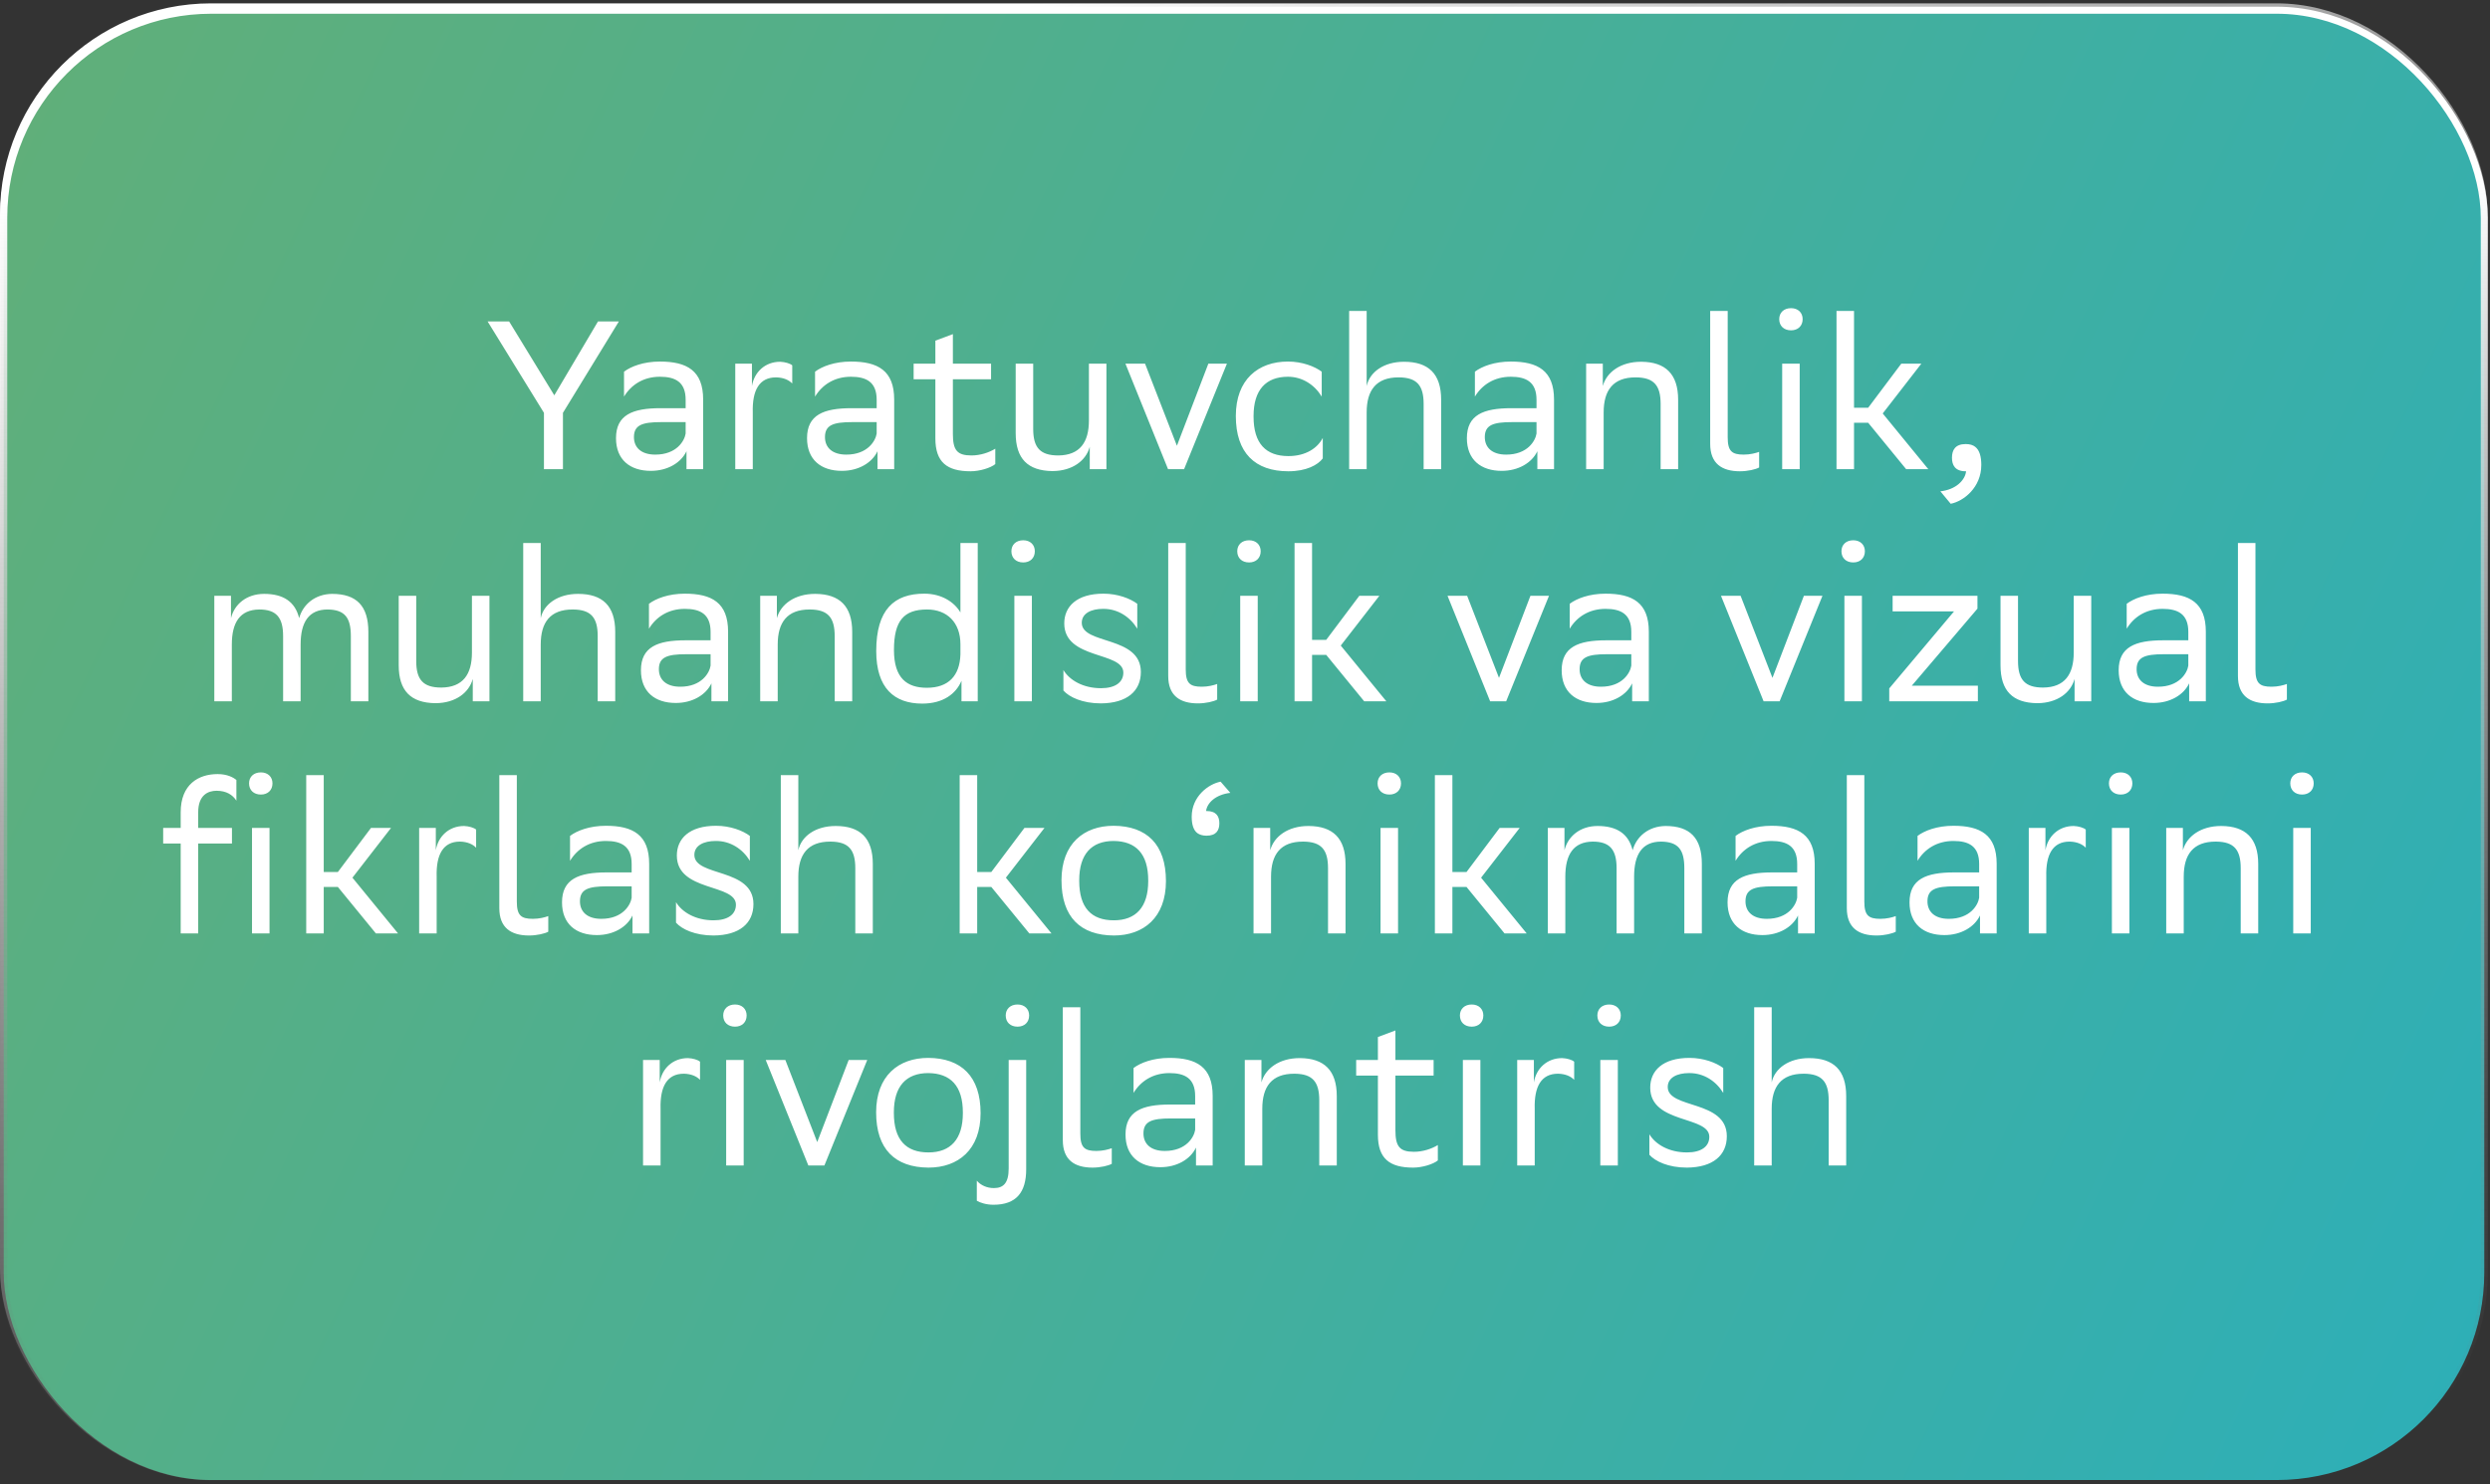 <?xml version="1.0" encoding="UTF-8"?> <svg xmlns="http://www.w3.org/2000/svg" width="354" height="211" viewBox="0 0 354 211" fill="none"><rect x="0" y="0" width="354" height="211" fill="#333333" stroke="none"/><rect data-figma-bg-blur-radius="40" x="0.5" y="0.977" width="352.656" height="208.969" rx="29.5" fill="#48AEBE" fill-opacity="0.01" stroke="url(#paint0_linear_688_5967)"></rect><rect data-figma-bg-blur-radius="19.6" x="0.531" y="1.453" width="352.656" height="208.969" rx="29.5" fill="url(#paint1_linear_688_5967)" stroke="url(#paint2_linear_688_5967)"></rect><path d="M87.983 45.703L80.033 58.693V66.703H77.333V58.693L69.323 45.703H72.383L78.803 56.203L85.013 45.703H87.983ZM88.717 56.383V52.843C89.707 52.093 91.507 51.403 93.817 51.403C97.657 51.403 99.967 52.693 99.967 56.803V66.703H97.597V64.153C96.817 65.803 94.897 66.943 92.527 66.943C89.557 66.943 87.577 65.353 87.577 62.293C87.577 58.993 89.917 58.033 93.907 58.033H97.477V56.833C97.477 54.283 95.977 53.563 93.817 53.563C91.477 53.563 89.737 54.703 88.717 56.383ZM93.157 64.633C96.217 64.633 97.327 62.653 97.477 61.633V60.013H93.997C91.297 60.013 90.127 60.433 90.127 62.143C90.127 63.613 91.147 64.633 93.157 64.633ZM110.322 53.653C107.952 53.653 106.932 55.483 107.022 58.633V66.703H104.532V51.703H106.902V54.883C107.232 52.903 108.762 51.433 110.922 51.433C111.612 51.463 112.332 51.673 112.632 51.943V54.523C112.152 54.013 111.372 53.683 110.382 53.653H110.322ZM115.875 56.383V52.843C116.865 52.093 118.665 51.403 120.975 51.403C124.815 51.403 127.125 52.693 127.125 56.803V66.703H124.755V64.153C123.975 65.803 122.055 66.943 119.685 66.943C116.715 66.943 114.735 65.353 114.735 62.293C114.735 58.993 117.075 58.033 121.065 58.033H124.635V56.833C124.635 54.283 123.135 53.563 120.975 53.563C118.635 53.563 116.895 54.703 115.875 56.383ZM120.315 64.633C123.375 64.633 124.485 62.653 124.635 61.633V60.013H121.155C118.455 60.013 117.285 60.433 117.285 62.143C117.285 63.613 118.305 64.633 120.315 64.633ZM129.89 51.703H132.98V48.433L135.47 47.503V51.703H140.9V53.923H135.47V61.693C135.47 64.003 136.07 64.753 138.11 64.753C139.37 64.753 140.63 64.333 141.5 63.793V65.983C140.84 66.523 139.28 67.003 137.99 67.003C134.63 67.003 132.98 65.713 132.98 62.323V53.923H129.89V51.703ZM150.459 64.753C153.519 64.723 154.809 62.893 154.809 59.773V51.703H157.299V66.703H154.929V63.523C154.389 65.503 152.469 66.943 149.679 66.973H149.619H149.559C146.139 66.913 144.399 65.233 144.399 61.573V51.703H146.889V60.973C146.889 63.643 147.879 64.753 150.459 64.753ZM166.06 66.703L160 51.703H162.79L167.32 63.373L171.79 51.703H174.43L168.34 66.703H166.06ZM188.057 65.173C187.367 66.103 185.717 67.003 183.167 67.003C178.427 67.003 175.697 64.393 175.697 59.143C175.697 53.953 178.877 51.403 183.107 51.403C185.117 51.403 186.917 52.093 187.907 52.843V56.383C186.887 54.703 185.147 53.563 183.107 53.563C179.957 53.563 178.217 55.453 178.217 59.143V59.233C178.217 63.073 179.987 64.843 183.167 64.843C185.657 64.843 187.307 63.703 188.057 62.263V65.173ZM202.397 66.703V57.433C202.397 54.793 201.437 53.683 198.917 53.653H198.827C195.647 53.653 194.297 55.483 194.297 58.633V66.703H191.807V44.203H194.297V54.883C194.717 52.903 196.727 51.433 199.607 51.433C203.087 51.433 204.887 53.143 204.887 56.833V66.703H202.397ZM209.684 56.383V52.843C210.674 52.093 212.474 51.403 214.784 51.403C218.624 51.403 220.934 52.693 220.934 56.803V66.703H218.564V64.153C217.784 65.803 215.864 66.943 213.494 66.943C210.524 66.943 208.544 65.353 208.544 62.293C208.544 58.993 210.884 58.033 214.874 58.033H218.444V56.833C218.444 54.283 216.944 53.563 214.784 53.563C212.444 53.563 210.704 54.703 209.684 56.383ZM214.124 64.633C217.184 64.633 218.294 62.653 218.444 61.633V60.013H214.964C212.264 60.013 211.094 60.433 211.094 62.143C211.094 63.613 212.114 64.633 214.124 64.633ZM236.089 66.703V57.433C236.089 54.793 235.129 53.683 232.609 53.653H232.519C229.339 53.653 227.989 55.483 227.989 58.633V66.703H225.499V51.703H227.869V54.883C228.409 52.903 230.419 51.433 233.299 51.433H233.359C236.779 51.463 238.579 53.173 238.579 56.833V66.703H236.089ZM250.095 64.243V66.463C249.615 66.733 248.475 67.003 247.365 67.003C244.785 67.003 243.135 65.893 243.135 63.103V44.203H245.625V62.173C245.625 64.153 246.225 64.633 247.905 64.633C248.805 64.633 249.615 64.423 250.095 64.243ZM252.95 45.373C252.95 44.443 253.61 43.813 254.63 43.813C255.62 43.813 256.28 44.443 256.28 45.373C256.28 46.333 255.62 46.963 254.63 46.963C253.61 46.963 252.95 46.333 252.95 45.373ZM253.37 66.703V51.703H255.86V66.703H253.37ZM261.094 44.203H263.584V57.973H265.594L270.304 51.703H273.154L267.664 58.783L274.144 66.703H270.994L265.594 60.103H263.584V66.703H261.094V44.203ZM275.859 69.853C278.049 69.613 279.369 68.293 279.519 67.003H279.459C277.959 67.003 277.509 66.133 277.509 65.083C277.509 64.003 277.959 63.133 279.459 63.133C280.059 63.133 280.509 63.283 280.809 63.523C281.439 64.003 281.679 64.933 281.679 66.103C281.679 69.313 279.159 71.263 277.329 71.623L275.859 69.853ZM40.249 99.703V90.433C40.249 87.763 39.259 86.653 36.859 86.653C34.099 86.683 32.959 88.513 32.959 91.633V99.703H30.469V84.703H32.839V87.883C33.319 85.903 35.059 84.433 37.549 84.433C40.279 84.433 41.959 85.543 42.529 87.883C43.069 85.933 44.779 84.463 47.209 84.433C50.689 84.433 52.369 86.143 52.369 89.833V99.703H49.879V90.433C49.879 87.793 49.009 86.683 46.579 86.653C43.879 86.653 42.739 88.483 42.739 91.633V99.703H40.249ZM62.744 97.753C65.804 97.723 67.094 95.893 67.094 92.773V84.703H69.584V99.703H67.214V96.523C66.674 98.503 64.754 99.943 61.964 99.973H61.904H61.844C58.424 99.913 56.684 98.233 56.684 94.573V84.703H59.174V93.973C59.174 96.643 60.164 97.753 62.744 97.753ZM84.975 99.703V90.433C84.975 87.793 84.015 86.683 81.495 86.653H81.405C78.225 86.653 76.875 88.483 76.875 91.633V99.703H74.385V77.203H76.875V87.883C77.295 85.903 79.305 84.433 82.185 84.433C85.665 84.433 87.465 86.143 87.465 89.833V99.703H84.975ZM92.262 89.383V85.843C93.252 85.093 95.052 84.403 97.362 84.403C101.202 84.403 103.512 85.693 103.512 89.803V99.703H101.142V97.153C100.362 98.803 98.442 99.943 96.072 99.943C93.102 99.943 91.122 98.353 91.122 95.293C91.122 91.993 93.462 91.033 97.452 91.033H101.022V89.833C101.022 87.283 99.522 86.563 97.362 86.563C95.022 86.563 93.282 87.703 92.262 89.383ZM96.702 97.633C99.762 97.633 100.872 95.653 101.022 94.633V93.013H97.542C94.842 93.013 93.672 93.433 93.672 95.143C93.672 96.613 94.692 97.633 96.702 97.633ZM118.667 99.703V90.433C118.667 87.793 117.707 86.683 115.187 86.653H115.097C111.917 86.653 110.567 88.483 110.567 91.633V99.703H108.077V84.703H110.447V87.883C110.987 85.903 112.997 84.433 115.877 84.433H115.937C119.357 84.463 121.157 86.173 121.157 89.833V99.703H118.667ZM136.543 77.203H139.003V99.703H136.693V96.793C136.663 96.823 136.663 96.853 136.663 96.853C135.913 98.593 134.143 100.033 131.113 100.033C127.123 100.033 124.573 97.813 124.573 92.563C124.573 86.653 127.123 84.403 131.413 84.403C133.903 84.403 135.703 85.633 136.543 87.073V77.203ZM136.543 93.043V91.603C136.543 88.483 134.623 86.653 131.803 86.653C128.503 86.653 127.093 88.243 127.093 92.413C127.093 96.433 128.953 97.783 131.773 97.783C134.863 97.783 136.453 96.043 136.543 93.043ZM143.79 78.373C143.79 77.443 144.45 76.813 145.47 76.813C146.46 76.813 147.12 77.443 147.12 78.373C147.12 79.333 146.46 79.963 145.47 79.963C144.45 79.963 143.79 79.333 143.79 78.373ZM144.21 99.703V84.703H146.7V99.703H144.21ZM161.684 89.383C160.664 87.703 158.924 86.563 156.884 86.563H156.824C155.144 86.563 153.794 87.193 153.794 88.543C153.794 91.693 162.194 90.343 162.194 95.533C162.194 98.263 160.214 99.973 156.524 100.003C153.884 100.003 151.994 99.103 151.184 98.173V95.263C152.054 96.703 153.974 97.843 156.524 97.843C158.564 97.843 159.704 97.003 159.704 95.623C159.704 92.593 151.304 93.823 151.304 88.633C151.304 86.233 153.074 84.403 156.884 84.403C158.894 84.403 160.694 85.093 161.684 85.843V89.383ZM173.045 97.243V99.463C172.565 99.733 171.425 100.003 170.315 100.003C167.735 100.003 166.085 98.893 166.085 96.103V77.203H168.575V95.173C168.575 97.153 169.175 97.633 170.855 97.633C171.755 97.633 172.565 97.423 173.045 97.243ZM175.899 78.373C175.899 77.443 176.559 76.813 177.579 76.813C178.569 76.813 179.229 77.443 179.229 78.373C179.229 79.333 178.569 79.963 177.579 79.963C176.559 79.963 175.899 79.333 175.899 78.373ZM176.319 99.703V84.703H178.809V99.703H176.319ZM184.044 77.203H186.534V90.973H188.544L193.254 84.703H196.104L190.614 91.783L197.094 99.703H193.944L188.544 93.103H186.534V99.703H184.044V77.203ZM211.851 99.703L205.791 84.703H208.581L213.111 96.373L217.581 84.703H220.221L214.131 99.703H211.851ZM223.161 89.383V85.843C224.151 85.093 225.951 84.403 228.261 84.403C232.101 84.403 234.411 85.693 234.411 89.803V99.703H232.041V97.153C231.261 98.803 229.341 99.943 226.971 99.943C224.001 99.943 222.021 98.353 222.021 95.293C222.021 91.993 224.361 91.033 228.351 91.033H231.921V89.833C231.921 87.283 230.421 86.563 228.261 86.563C225.921 86.563 224.181 87.703 223.161 89.383ZM227.601 97.633C230.661 97.633 231.771 95.653 231.921 94.633V93.013H228.441C225.741 93.013 224.571 93.433 224.571 95.143C224.571 96.613 225.591 97.633 227.601 97.633ZM250.728 99.703L244.668 84.703H247.458L251.988 96.373L256.458 84.703H259.098L253.008 99.703H250.728ZM261.797 78.373C261.797 77.443 262.457 76.813 263.477 76.813C264.467 76.813 265.127 77.443 265.127 78.373C265.127 79.333 264.467 79.963 263.477 79.963C262.457 79.963 261.797 79.333 261.797 78.373ZM262.217 99.703V84.703H264.707V99.703H262.217ZM281.192 99.703H268.592V97.873L277.802 86.923H269.072V84.703H281.132V86.533L271.802 97.483H281.192V99.703ZM290.469 97.753C293.529 97.723 294.819 95.893 294.819 92.773V84.703H297.309V99.703H294.939V96.523C294.399 98.503 292.479 99.943 289.689 99.973H289.629H289.569C286.149 99.913 284.409 98.233 284.409 94.573V84.703H286.899V93.973C286.899 96.643 287.889 97.753 290.469 97.753ZM302.35 89.383V85.843C303.34 85.093 305.14 84.403 307.45 84.403C311.29 84.403 313.6 85.693 313.6 89.803V99.703H311.23V97.153C310.45 98.803 308.53 99.943 306.16 99.943C303.19 99.943 301.21 98.353 301.21 95.293C301.21 91.993 303.55 91.033 307.54 91.033H311.11V89.833C311.11 87.283 309.61 86.563 307.45 86.563C305.11 86.563 303.37 87.703 302.35 89.383ZM306.79 97.633C309.85 97.633 310.96 95.653 311.11 94.633V93.013H307.63C304.93 93.013 303.76 93.433 303.76 95.143C303.76 96.613 304.78 97.633 306.79 97.633ZM325.125 97.243V99.463C324.645 99.733 323.505 100.003 322.395 100.003C319.815 100.003 318.165 98.893 318.165 96.103V77.203H320.655V95.173C320.655 97.153 321.255 97.633 322.935 97.633C323.835 97.633 324.645 97.423 325.125 97.243ZM23.198 117.703H25.688V115.483C25.688 111.523 28.208 110.053 30.938 110.053C32.348 110.053 33.218 110.563 33.608 110.893V113.833C33.068 112.993 32.168 112.423 30.788 112.423C29.588 112.423 28.178 113.023 28.178 115.483V117.703H32.978V119.923H28.178V132.703H25.688V119.923H23.198V117.703ZM35.828 132.703V117.703H38.318V132.703H35.828ZM35.408 111.373C35.408 110.443 36.068 109.813 37.088 109.813C38.078 109.813 38.738 110.443 38.738 111.373C38.738 112.333 38.078 112.963 37.088 112.963C36.068 112.963 35.408 112.333 35.408 111.373ZM43.536 110.203H46.026V123.973H48.036L52.746 117.703H55.596L50.106 124.783L56.586 132.703H53.436L48.036 126.103H46.026V132.703H43.536V110.203ZM65.38 119.653C63.01 119.653 61.99 121.483 62.08 124.633V132.703H59.59V117.703H61.96V120.883C62.29 118.903 63.82 117.433 65.98 117.433C66.67 117.463 67.39 117.673 67.69 117.943V120.523C67.21 120.013 66.43 119.683 65.44 119.653H65.38ZM77.947 130.243V132.463C77.467 132.733 76.327 133.003 75.217 133.003C72.637 133.003 70.987 131.893 70.987 129.103V110.203H73.477V128.173C73.477 130.153 74.077 130.633 75.757 130.633C76.657 130.633 77.467 130.423 77.947 130.243ZM81.041 122.383V118.843C82.031 118.093 83.831 117.403 86.141 117.403C89.981 117.403 92.291 118.693 92.291 122.803V132.703H89.921V130.153C89.141 131.803 87.221 132.943 84.851 132.943C81.881 132.943 79.901 131.353 79.901 128.293C79.901 124.993 82.241 124.033 86.231 124.033H89.801V122.833C89.801 120.283 88.301 119.563 86.141 119.563C83.801 119.563 82.061 120.703 81.041 122.383ZM85.481 130.633C88.541 130.633 89.651 128.653 89.801 127.633V126.013H86.321C83.621 126.013 82.451 126.433 82.451 128.143C82.451 129.613 83.471 130.633 85.481 130.633ZM106.606 122.383C105.586 120.703 103.846 119.563 101.806 119.563H101.746C100.066 119.563 98.716 120.193 98.716 121.543C98.716 124.693 107.116 123.343 107.116 128.533C107.116 131.263 105.136 132.973 101.446 133.003C98.806 133.003 96.916 132.103 96.106 131.173V128.263C96.976 129.703 98.896 130.843 101.446 130.843C103.486 130.843 104.626 130.003 104.626 128.623C104.626 125.593 96.226 126.823 96.226 121.633C96.226 119.233 97.996 117.403 101.806 117.403C103.816 117.403 105.616 118.093 106.606 118.843V122.383ZM121.596 132.703V123.433C121.596 120.793 120.636 119.683 118.116 119.653H118.026C114.846 119.653 113.496 121.483 113.496 124.633V132.703H111.006V110.203H113.496V120.883C113.916 118.903 115.926 117.433 118.806 117.433C122.286 117.433 124.086 119.143 124.086 122.833V132.703H121.596ZM136.436 110.203H138.926V123.973H140.936L145.646 117.703H148.496L143.006 124.783L149.486 132.703H146.336L140.936 126.103H138.926V132.703H136.436V110.203ZM150.911 125.143C150.911 119.953 154.091 117.403 158.321 117.403C163.031 117.433 165.761 120.043 165.761 125.263C165.761 130.453 162.581 133.003 158.351 133.003C153.611 132.973 150.911 130.393 150.911 125.143ZM153.431 125.143V125.233C153.431 129.073 155.171 130.843 158.351 130.843C161.501 130.843 163.241 128.953 163.241 125.263V125.173C163.241 121.363 161.471 119.593 158.321 119.563C155.171 119.563 153.431 121.453 153.431 125.143ZM174.914 112.723C172.844 112.963 171.614 114.133 171.464 115.303H171.524C172.934 115.303 173.354 116.083 173.354 117.043C173.354 118.033 172.934 118.813 171.524 118.813C170.954 118.813 170.534 118.663 170.234 118.453C169.664 118.033 169.424 117.193 169.424 116.113C169.424 113.233 171.794 111.463 173.534 111.133L174.914 112.723ZM188.803 132.703V123.433C188.803 120.793 187.843 119.683 185.323 119.653H185.233C182.053 119.653 180.703 121.483 180.703 124.633V132.703H178.213V117.703H180.583V120.883C181.123 118.903 183.133 117.433 186.013 117.433H186.073C189.493 117.463 191.293 119.173 191.293 122.833V132.703H188.803ZM195.85 111.373C195.85 110.443 196.51 109.813 197.53 109.813C198.52 109.813 199.18 110.443 199.18 111.373C199.18 112.333 198.52 112.963 197.53 112.963C196.51 112.963 195.85 112.333 195.85 111.373ZM196.27 132.703V117.703H198.76V132.703H196.27ZM203.995 110.203H206.485V123.973H208.495L213.205 117.703H216.055L210.565 124.783L217.045 132.703H213.895L208.495 126.103H206.485V132.703H203.995V110.203ZM229.829 132.703V123.433C229.829 120.763 228.839 119.653 226.439 119.653C223.679 119.683 222.539 121.513 222.539 124.633V132.703H220.049V117.703H222.419V120.883C222.899 118.903 224.639 117.433 227.129 117.433C229.859 117.433 231.539 118.543 232.109 120.883C232.649 118.933 234.359 117.463 236.789 117.433C240.269 117.433 241.949 119.143 241.949 122.833V132.703H239.459V123.433C239.459 120.793 238.589 119.683 236.159 119.653C233.459 119.653 232.319 121.483 232.319 124.633V132.703H229.829ZM246.744 122.383V118.843C247.734 118.093 249.534 117.403 251.844 117.403C255.684 117.403 257.994 118.693 257.994 122.803V132.703H255.624V130.153C254.844 131.803 252.924 132.943 250.554 132.943C247.584 132.943 245.604 131.353 245.604 128.293C245.604 124.993 247.944 124.033 251.934 124.033H255.504V122.833C255.504 120.283 254.004 119.563 251.844 119.563C249.504 119.563 247.764 120.703 246.744 122.383ZM251.184 130.633C254.244 130.633 255.354 128.653 255.504 127.633V126.013H252.024C249.324 126.013 248.154 126.433 248.154 128.143C248.154 129.613 249.174 130.633 251.184 130.633ZM269.519 130.243V132.463C269.039 132.733 267.899 133.003 266.789 133.003C264.209 133.003 262.559 131.893 262.559 129.103V110.203H265.049V128.173C265.049 130.153 265.649 130.633 267.329 130.633C268.229 130.633 269.039 130.423 269.519 130.243ZM272.614 122.383V118.843C273.604 118.093 275.404 117.403 277.714 117.403C281.554 117.403 283.864 118.693 283.864 122.803V132.703H281.494V130.153C280.714 131.803 278.794 132.943 276.424 132.943C273.454 132.943 271.474 131.353 271.474 128.293C271.474 124.993 273.814 124.033 277.804 124.033H281.374V122.833C281.374 120.283 279.874 119.563 277.714 119.563C275.374 119.563 273.634 120.703 272.614 122.383ZM277.054 130.633C280.114 130.633 281.224 128.653 281.374 127.633V126.013H277.894C275.194 126.013 274.024 126.433 274.024 128.143C274.024 129.613 275.044 130.633 277.054 130.633ZM294.218 119.653C291.848 119.653 290.828 121.483 290.918 124.633V132.703H288.428V117.703H290.798V120.883C291.128 118.903 292.658 117.433 294.818 117.433C295.508 117.463 296.228 117.673 296.528 117.943V120.523C296.048 120.013 295.268 119.683 294.278 119.653H294.218ZM299.825 111.373C299.825 110.443 300.485 109.813 301.505 109.813C302.495 109.813 303.155 110.443 303.155 111.373C303.155 112.333 302.495 112.963 301.505 112.963C300.485 112.963 299.825 112.333 299.825 111.373ZM300.245 132.703V117.703H302.735V132.703H300.245ZM318.559 132.703V123.433C318.559 120.793 317.599 119.683 315.079 119.653H314.989C311.809 119.653 310.459 121.483 310.459 124.633V132.703H307.969V117.703H310.339V120.883C310.879 118.903 312.889 117.433 315.769 117.433H315.829C319.249 117.463 321.049 119.173 321.049 122.833V132.703H318.559ZM325.606 111.373C325.606 110.443 326.266 109.813 327.286 109.813C328.276 109.813 328.936 110.443 328.936 111.373C328.936 112.333 328.276 112.963 327.286 112.963C326.266 112.963 325.606 112.333 325.606 111.373ZM326.026 132.703V117.703H328.516V132.703H326.026ZM97.212 152.653C94.841 152.653 93.822 154.483 93.912 157.633V165.703H91.421V150.703H93.791V153.883C94.121 151.903 95.651 150.433 97.811 150.433C98.501 150.463 99.222 150.673 99.522 150.943V153.523C99.041 153.013 98.261 152.683 97.272 152.653H97.212ZM102.818 144.373C102.818 143.443 103.478 142.813 104.498 142.813C105.488 142.813 106.148 143.443 106.148 144.373C106.148 145.333 105.488 145.963 104.498 145.963C103.478 145.963 102.818 145.333 102.818 144.373ZM103.238 165.703V150.703H105.728V165.703H103.238ZM114.923 165.703L108.863 150.703H111.653L116.183 162.373L120.653 150.703H123.293L117.203 165.703H114.923ZM124.559 158.143C124.559 152.953 127.739 150.403 131.969 150.403C136.679 150.433 139.409 153.043 139.409 158.263C139.409 163.453 136.229 166.003 131.999 166.003C127.259 165.973 124.559 163.393 124.559 158.143ZM127.079 158.143V158.233C127.079 162.073 128.819 163.843 131.999 163.843C135.149 163.843 136.889 161.953 136.889 158.263V158.173C136.889 154.363 135.119 152.593 131.969 152.563C128.819 152.563 127.079 154.453 127.079 158.143ZM143.402 166.123V150.703H145.892V166.243C145.892 169.513 144.482 171.283 141.242 171.283C140.192 171.283 139.322 170.983 138.872 170.713V167.863C139.442 168.523 140.312 168.913 141.302 168.913C142.682 168.913 143.402 168.163 143.402 166.123ZM142.982 144.373C142.982 143.443 143.642 142.813 144.662 142.813C145.652 142.813 146.312 143.443 146.312 144.373C146.312 145.333 145.652 145.963 144.662 145.963C143.642 145.963 142.982 145.333 142.982 144.373ZM158.059 163.243V165.463C157.579 165.733 156.439 166.003 155.329 166.003C152.749 166.003 151.099 164.893 151.099 162.103V143.203H153.589V161.173C153.589 163.153 154.189 163.633 155.869 163.633C156.769 163.633 157.579 163.423 158.059 163.243ZM161.154 155.383V151.843C162.144 151.093 163.944 150.403 166.254 150.403C170.094 150.403 172.404 151.693 172.404 155.803V165.703H170.034V163.153C169.254 164.803 167.334 165.943 164.964 165.943C161.994 165.943 160.014 164.353 160.014 161.293C160.014 157.993 162.354 157.033 166.344 157.033H169.914V155.833C169.914 153.283 168.414 152.563 166.254 152.563C163.914 152.563 162.174 153.703 161.154 155.383ZM165.594 163.633C168.654 163.633 169.764 161.653 169.914 160.633V159.013H166.434C163.734 159.013 162.564 159.433 162.564 161.143C162.564 162.613 163.584 163.633 165.594 163.633ZM187.558 165.703V156.433C187.558 153.793 186.598 152.683 184.078 152.653H183.988C180.808 152.653 179.458 154.483 179.458 157.633V165.703H176.968V150.703H179.338V153.883C179.878 151.903 181.888 150.433 184.768 150.433H184.828C188.248 150.463 190.048 152.173 190.048 155.833V165.703H187.558ZM192.805 150.703H195.895V147.433L198.385 146.503V150.703H203.815V152.923H198.385V160.693C198.385 163.003 198.985 163.753 201.025 163.753C202.285 163.753 203.545 163.333 204.415 162.793V164.983C203.755 165.523 202.195 166.003 200.905 166.003C197.545 166.003 195.895 164.713 195.895 161.323V152.923H192.805V150.703ZM207.554 144.373C207.554 143.443 208.214 142.813 209.234 142.813C210.224 142.813 210.884 143.443 210.884 144.373C210.884 145.333 210.224 145.963 209.234 145.963C208.214 145.963 207.554 145.333 207.554 144.373ZM207.974 165.703V150.703H210.464V165.703H207.974ZM221.489 152.653C219.119 152.653 218.099 154.483 218.189 157.633V165.703H215.699V150.703H218.069V153.883C218.399 151.903 219.929 150.433 222.089 150.433C222.779 150.463 223.499 150.673 223.799 150.943V153.523C223.319 153.013 222.539 152.683 221.549 152.653H221.489ZM227.095 144.373C227.095 143.443 227.755 142.813 228.775 142.813C229.765 142.813 230.425 143.443 230.425 144.373C230.425 145.333 229.765 145.963 228.775 145.963C227.755 145.963 227.095 145.333 227.095 144.373ZM227.515 165.703V150.703H230.005V165.703H227.515ZM244.99 155.383C243.97 153.703 242.23 152.563 240.19 152.563H240.13C238.45 152.563 237.1 153.193 237.1 154.543C237.1 157.693 245.5 156.343 245.5 161.533C245.5 164.263 243.52 165.973 239.83 166.003C237.19 166.003 235.3 165.103 234.49 164.173V161.263C235.36 162.703 237.28 163.843 239.83 163.843C241.87 163.843 243.01 163.003 243.01 161.623C243.01 158.593 234.61 159.823 234.61 154.633C234.61 152.233 236.38 150.403 240.19 150.403C242.2 150.403 244 151.093 244.99 151.843V155.383ZM259.98 165.703V156.433C259.98 153.793 259.02 152.683 256.5 152.653H256.41C253.23 152.653 251.88 154.483 251.88 157.633V165.703H249.39V143.203H251.88V153.883C252.3 151.903 254.31 150.433 257.19 150.433C260.67 150.433 262.47 152.143 262.47 155.833V165.703H259.98Z" fill="white"></path><defs><clipPath id="bgblur_0_688_5967_clip_path" transform="translate(40 39.523)"><rect x="0.5" y="0.977" width="352.656" height="208.969" rx="29.5"></rect></clipPath><clipPath id="bgblur_1_688_5967_clip_path" transform="translate(19.569 18.647)"><rect x="0.531" y="1.453" width="352.656" height="208.969" rx="29.5"></rect></clipPath><linearGradient id="paint0_linear_688_5967" x1="147.059" y1="0.477" x2="218.216" y2="202.266" gradientUnits="userSpaceOnUse"><stop stop-color="white"></stop><stop offset="1" stop-color="#666666" stop-opacity="0"></stop></linearGradient><linearGradient id="paint1_linear_688_5967" x1="-85.638" y1="-18.294" x2="581.498" y2="295.18" gradientUnits="userSpaceOnUse"><stop stop-color="#6CAF6B"></stop><stop offset="1" stop-color="#0EAFDE"></stop></linearGradient><linearGradient id="paint2_linear_688_5967" x1="216.612" y1="26.8" x2="218.247" y2="202.743" gradientUnits="userSpaceOnUse"><stop stop-color="white"></stop><stop offset="1" stop-color="#666666" stop-opacity="0"></stop></linearGradient></defs></svg> 